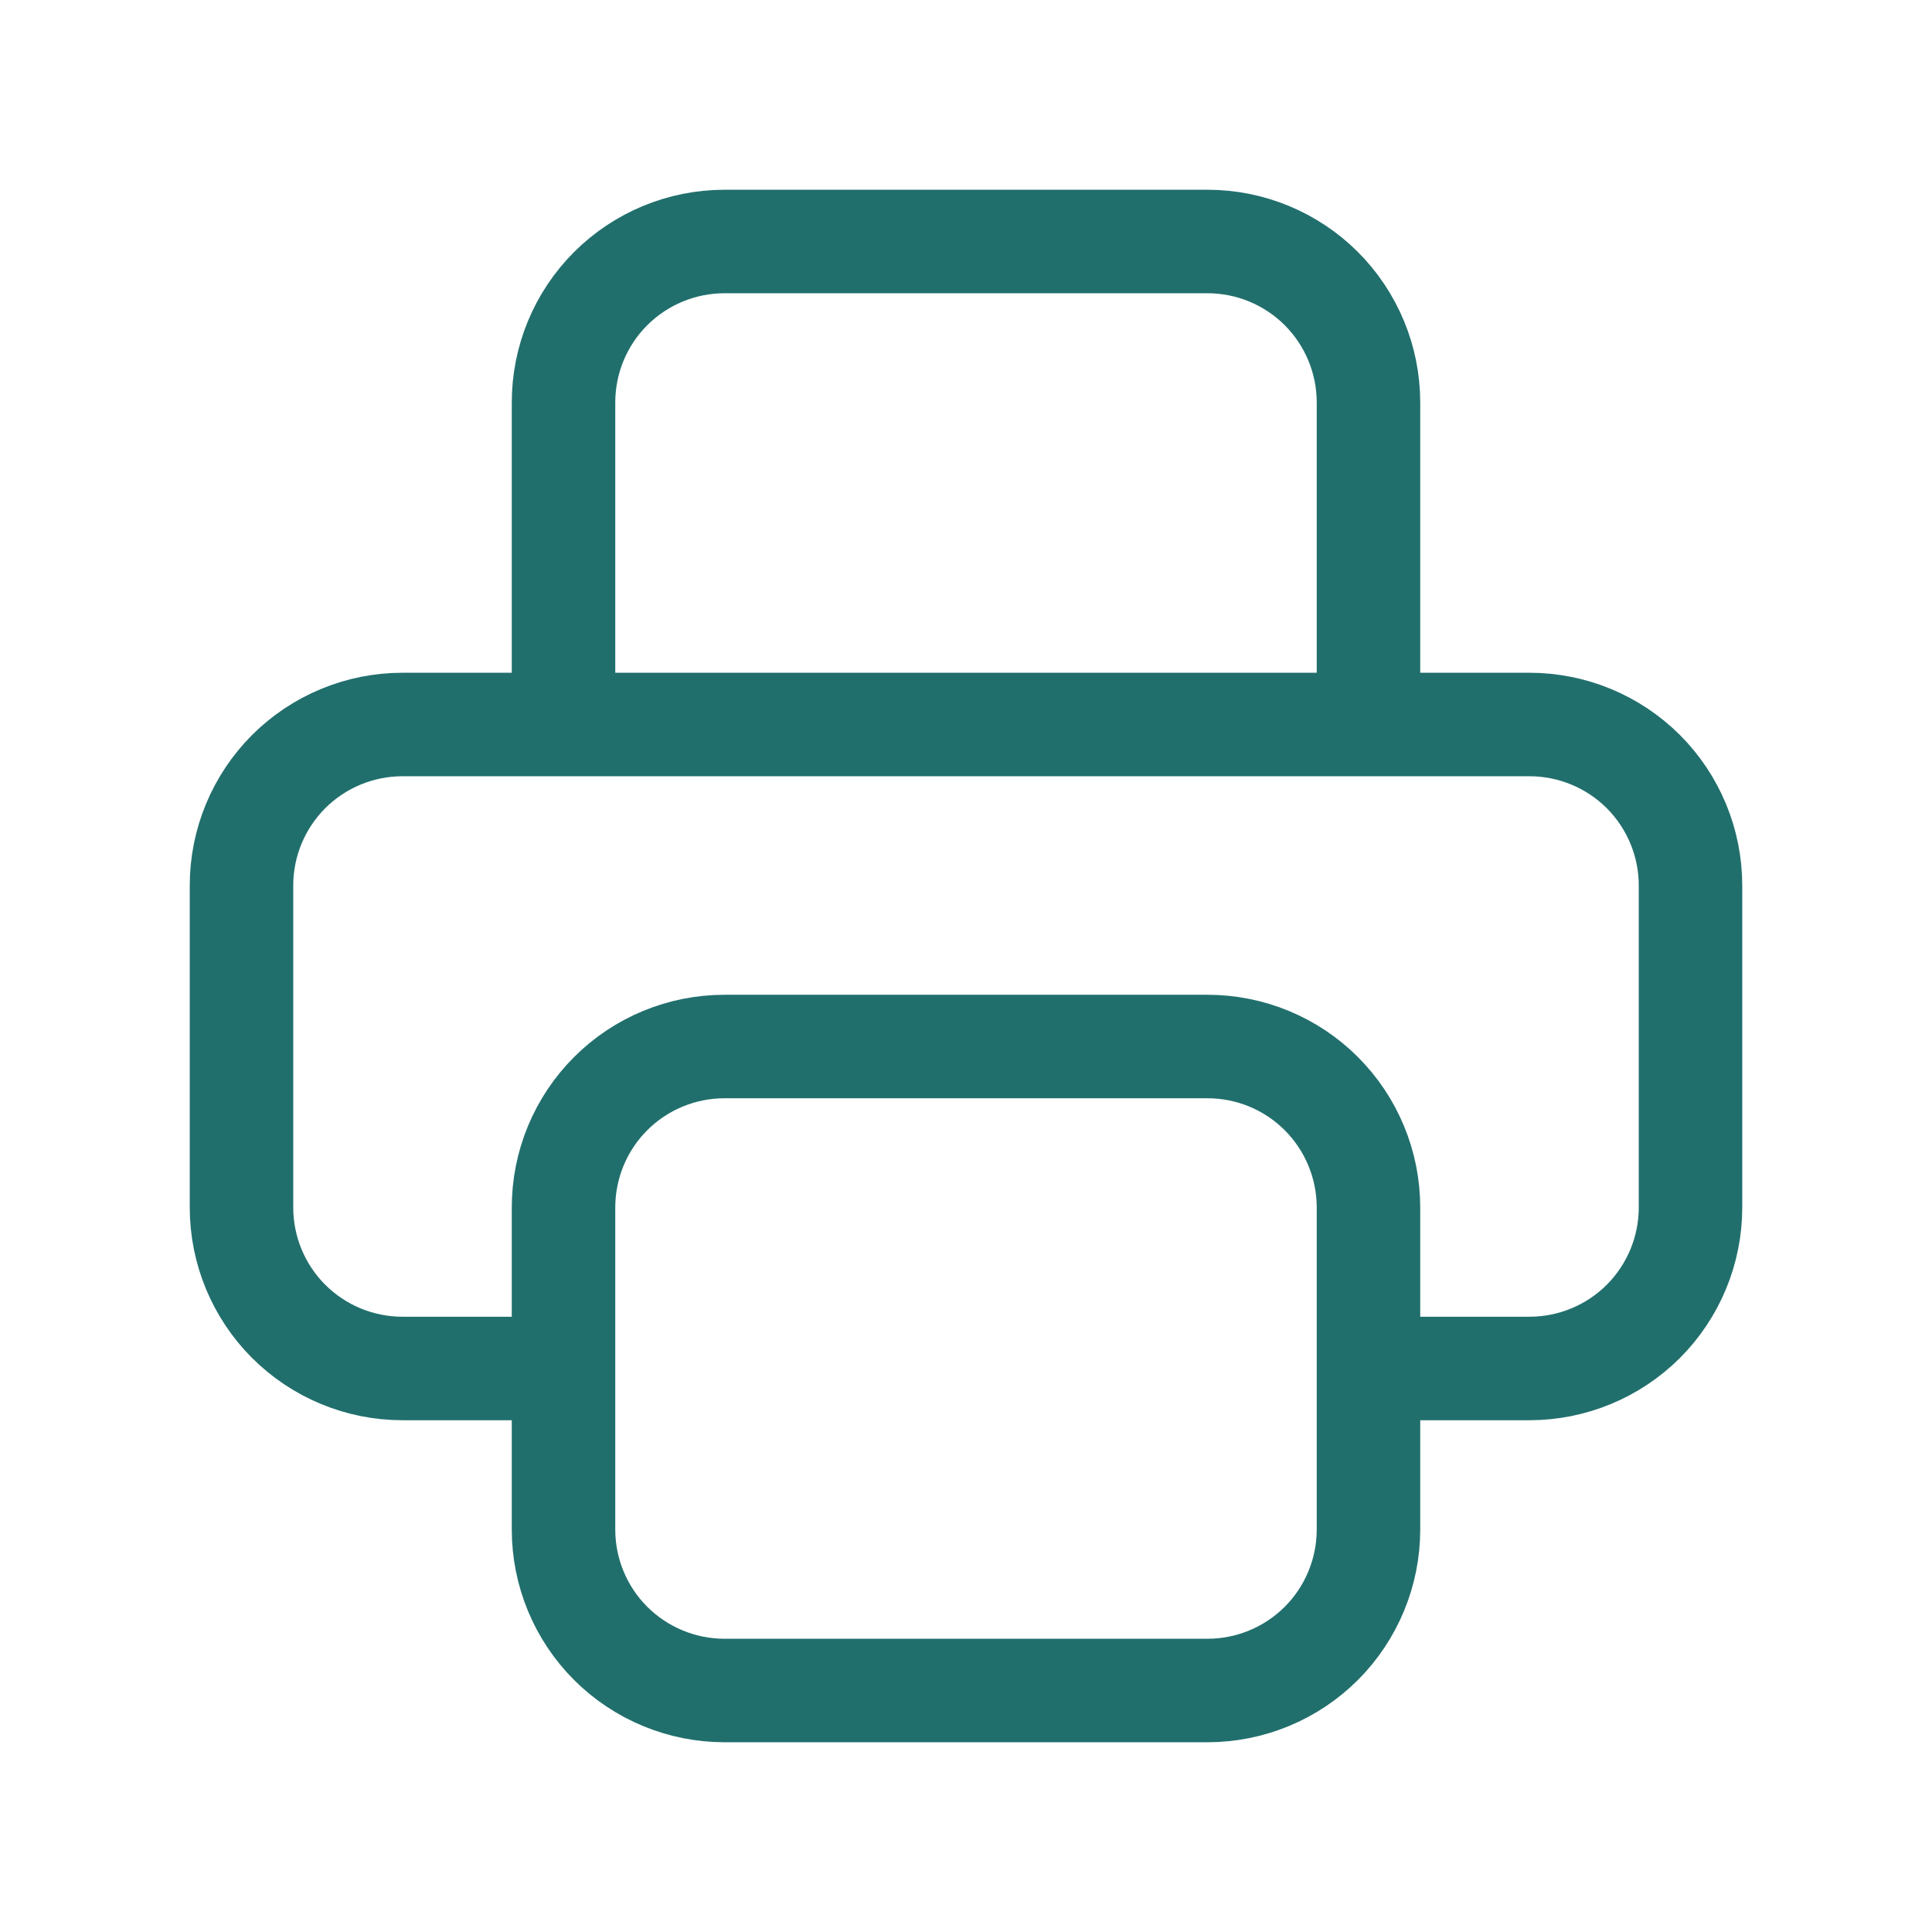 <?xml version="1.0" encoding="UTF-8"?>
<svg xmlns="http://www.w3.org/2000/svg" width="28" height="28" viewBox="0 0 28 28" fill="none">
  <path d="M19.833 19.833H22.167C22.785 19.833 23.379 19.587 23.817 19.15C24.254 18.712 24.5 18.119 24.5 17.5V12.833C24.5 12.214 24.254 11.621 23.817 11.183C23.379 10.746 22.785 10.5 22.167 10.5H5.833C5.214 10.5 4.621 10.746 4.183 11.183C3.746 11.621 3.5 12.214 3.5 12.833V17.5C3.5 18.119 3.746 18.712 4.183 19.15C4.621 19.587 5.214 19.833 5.833 19.833H8.167M19.833 10.5V5.833C19.833 5.214 19.587 4.621 19.15 4.183C18.712 3.746 18.119 3.5 17.5 3.5H10.5C9.881 3.5 9.288 3.746 8.85 4.183C8.412 4.621 8.167 5.214 8.167 5.833V10.5M8.167 17.5C8.167 16.881 8.412 16.288 8.85 15.85C9.288 15.412 9.881 15.167 10.5 15.167H17.5C18.119 15.167 18.712 15.412 19.15 15.85C19.587 16.288 19.833 16.881 19.833 17.5V22.167C19.833 22.785 19.587 23.379 19.15 23.817C18.712 24.254 18.119 24.5 17.5 24.5H10.5C9.881 24.5 9.288 24.254 8.85 23.817C8.412 23.379 8.167 22.785 8.167 22.167V17.5Z" stroke="#216F6D" stroke-width="1.5" stroke-linecap="round" stroke-linejoin="round"></path>
</svg>
